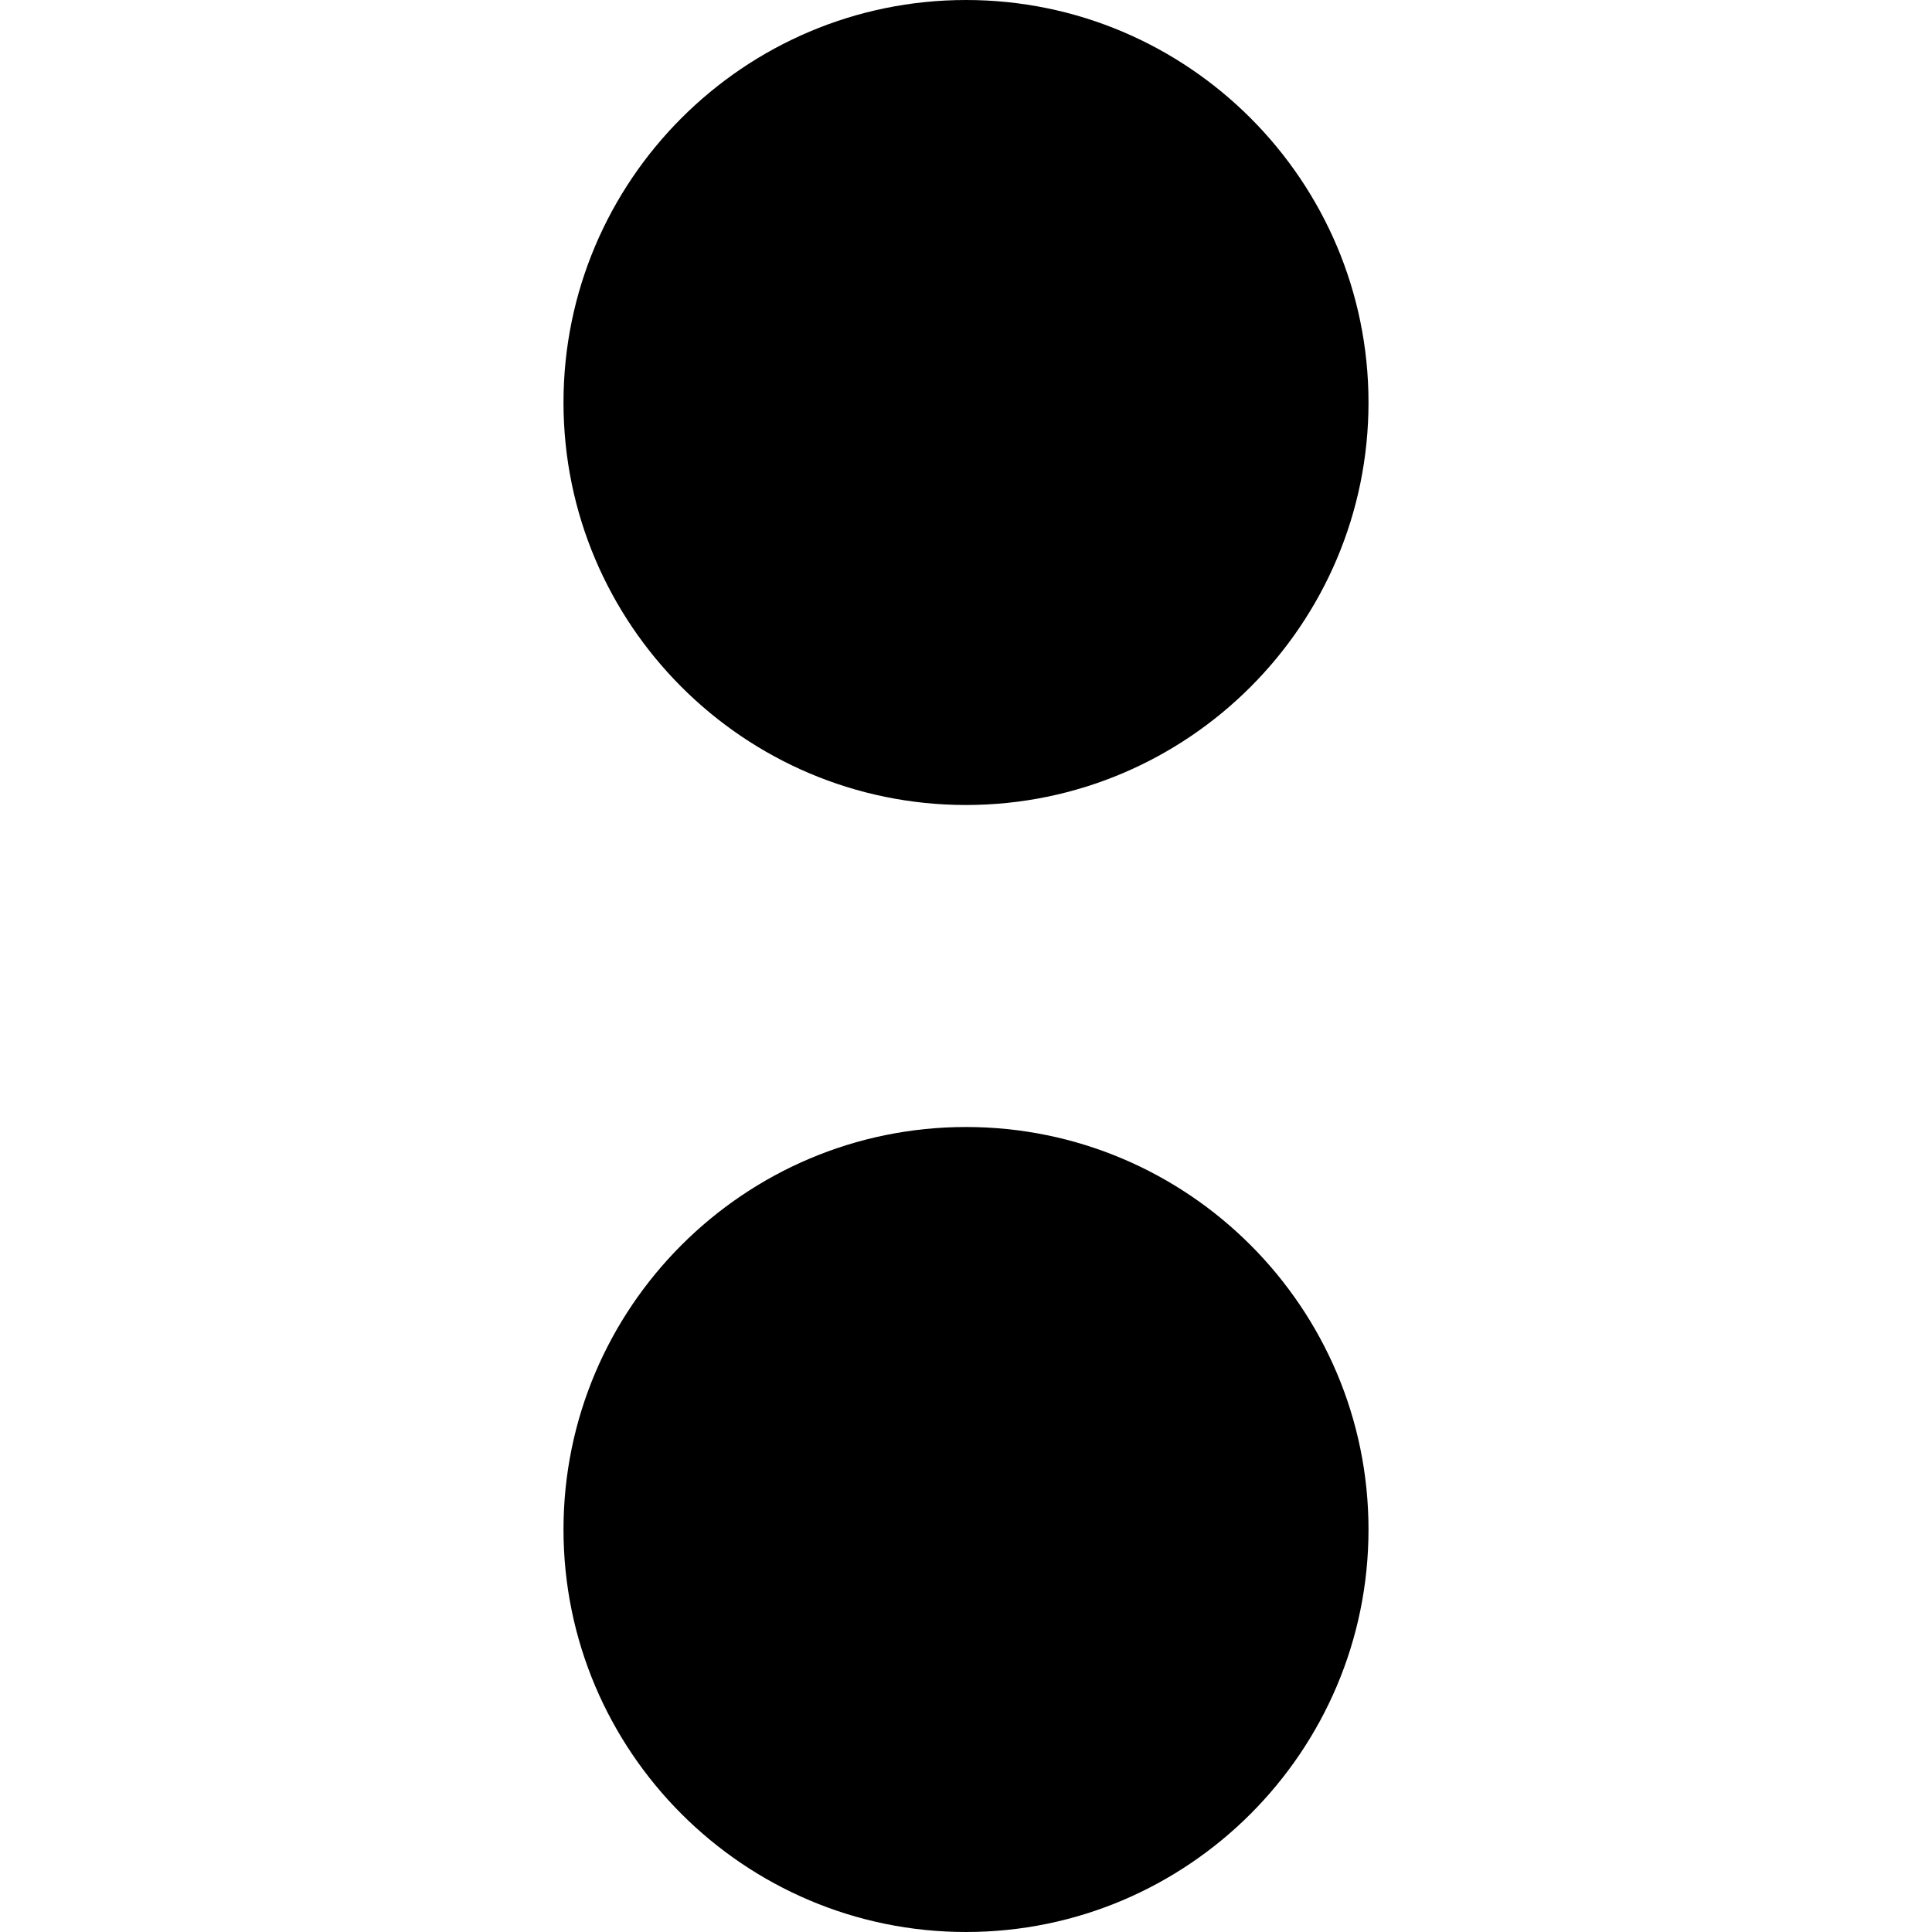 <?xml version="1.0" encoding="iso-8859-1"?>
<!-- Uploaded to: SVG Repo, www.svgrepo.com, Generator: SVG Repo Mixer Tools -->
<svg fill="#000000" height="800px" width="800px" version="1.1" id="Layer_1" xmlns="http://www.w3.org/2000/svg" xmlns:xlink="http://www.w3.org/1999/xlink" 
	 viewBox="0 0 512 512" xml:space="preserve">
<g>
	<g>
		<g>
			<path d="M256,213.333c58.816,0,106.667-47.851,106.667-106.667C362.667,47.851,314.816,0,256,0S149.333,47.851,149.333,106.667
				C149.333,165.483,197.184,213.333,256,213.333z"/>
			<path d="M256,298.667c-58.816,0-106.667,47.851-106.667,106.667C149.333,464.149,197.184,512,256,512
				s106.667-47.851,106.667-106.667C362.667,346.517,314.816,298.667,256,298.667z"/>
		</g>
	</g>
</g>
</svg>
